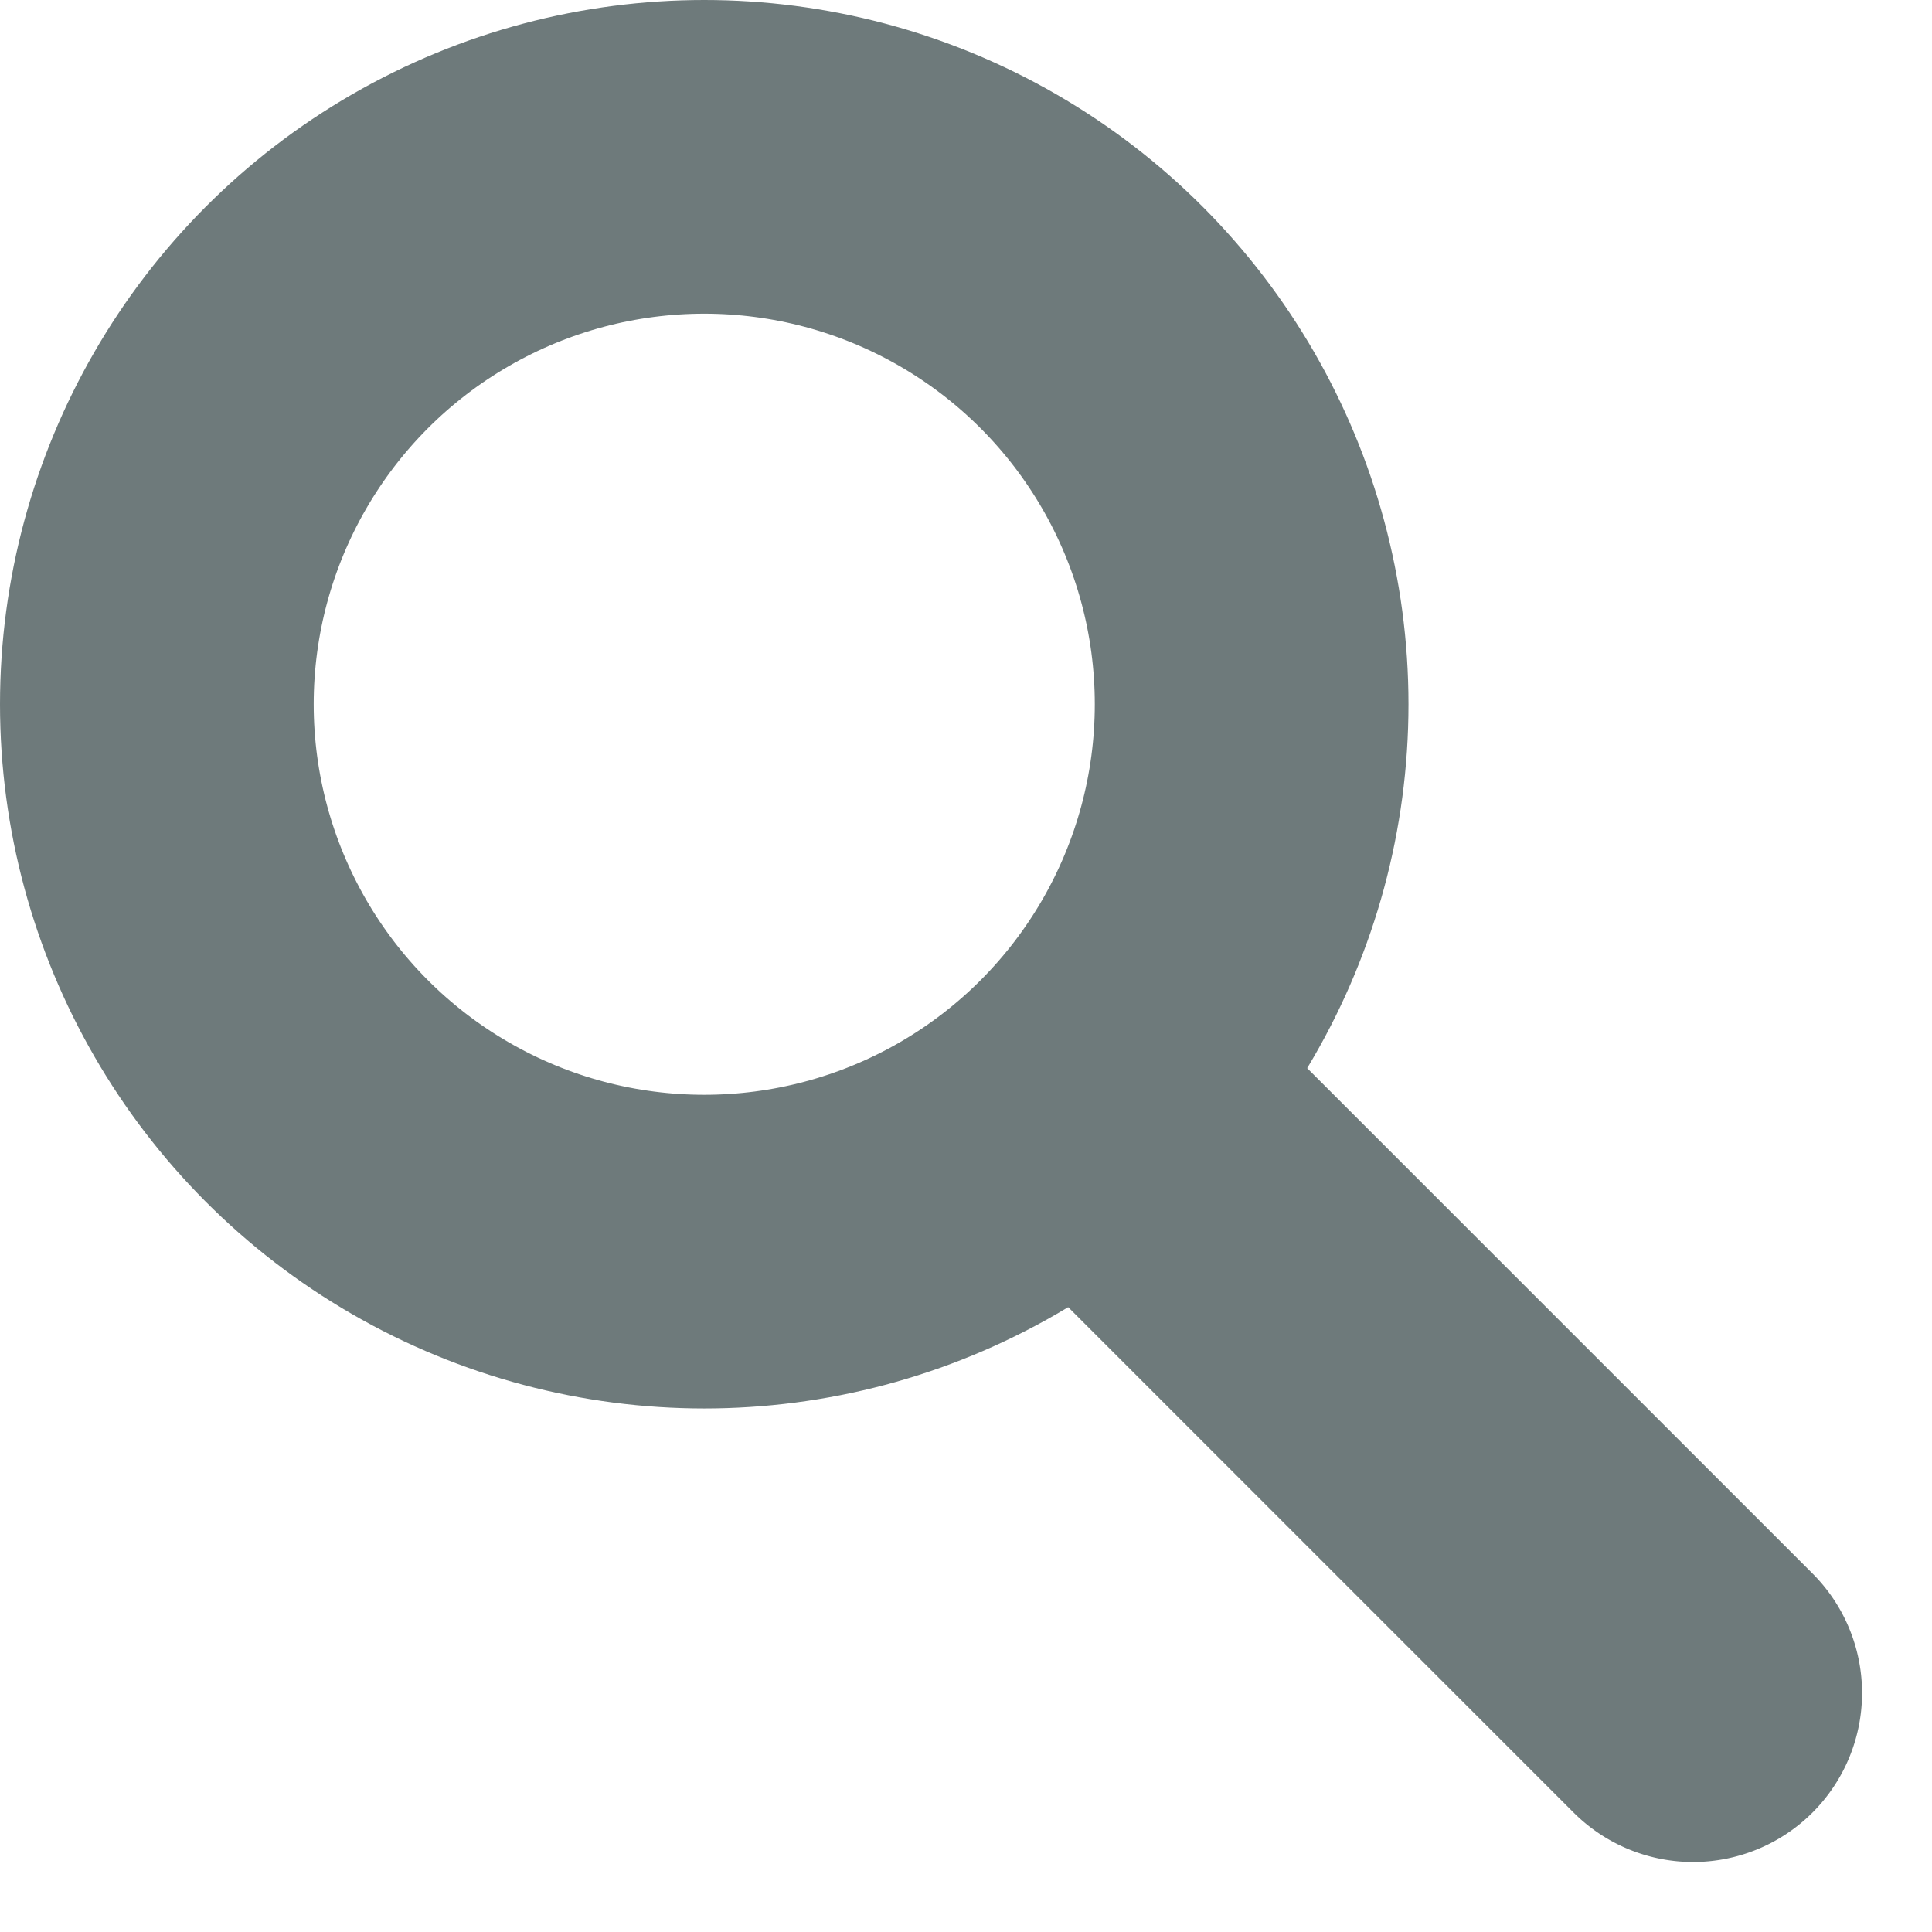 <svg xmlns="http://www.w3.org/2000/svg" width="23.785" height="23.785" viewBox="0 0 23.785 23.785"><g transform="translate(-1151.816 186.647)"><circle cx="6.739" cy="6.739" r="6.739" transform="translate(1153.747 -184.716)" fill="none" stroke="#6e7a7b" stroke-miterlimit="10" stroke-width="3.862"/><path d="M0,0H1.586a0,0,0,0,1,0,0V9.513a.793.793,0,0,1-.793.793h0A.793.793,0,0,1,0,9.513V0A0,0,0,0,1,0,0Z" transform="translate(1165.372 -171.97) rotate(-45)" fill="none" stroke="#6e7a7b" stroke-miterlimit="10" stroke-width="2.575"/></g></svg>